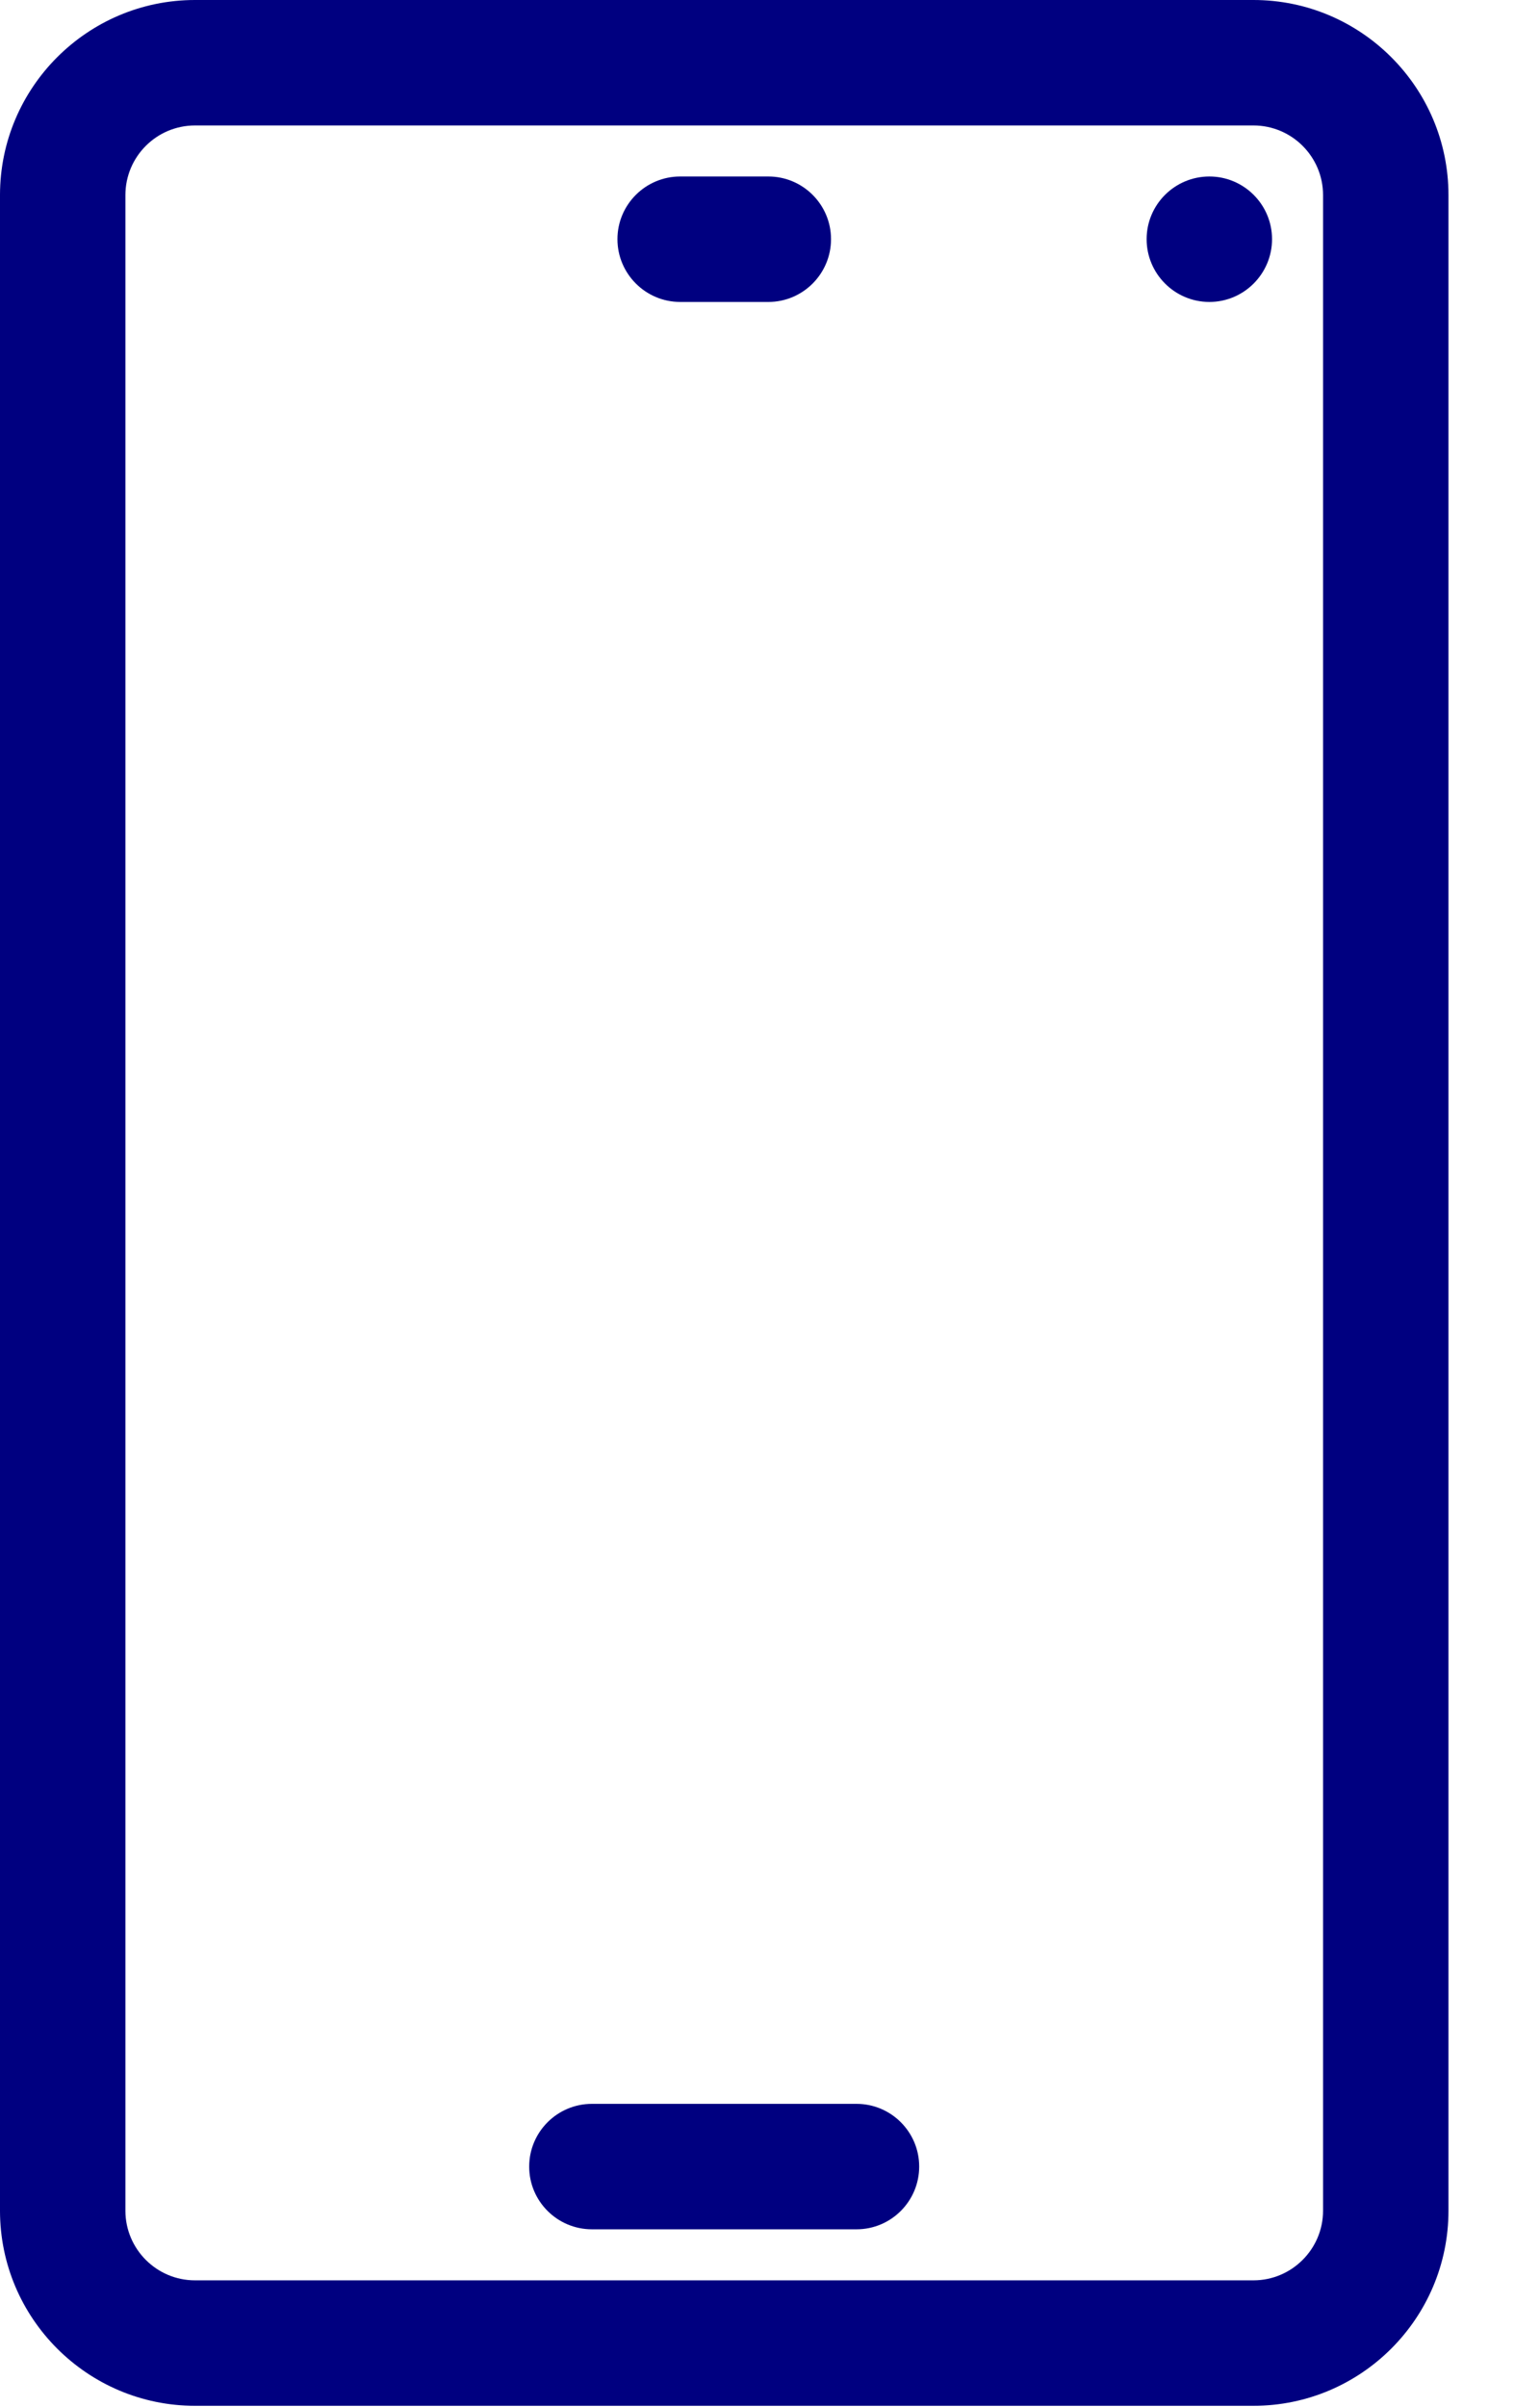 <svg width="16" height="25" viewBox="0 0 16 25" fill="none" xmlns="http://www.w3.org/2000/svg">
<path fill-rule="evenodd" clip-rule="evenodd" d="M7.067 3.136H7.983C8.342 3.136 8.634 2.843 8.634 2.484C8.634 2.125 8.342 1.833 7.983 1.833H7.067C6.707 1.833 6.415 2.125 6.415 2.484C6.415 2.843 6.707 3.136 7.067 3.136" fill="#000080"/>
<path fill-rule="evenodd" clip-rule="evenodd" d="M6.15 23.153H8.899C9.258 23.153 9.55 22.861 9.55 22.501C9.55 22.142 9.258 21.85 8.899 21.85H6.15C5.79 21.85 5.498 22.142 5.498 22.502C5.498 22.861 5.79 23.153 6.15 23.153" fill="#000080"/>
<path fill-rule="evenodd" clip-rule="evenodd" d="M12.565 3.136C12.924 3.136 13.216 2.843 13.216 2.484C13.216 2.125 12.924 1.833 12.565 1.833C12.205 1.833 11.913 2.125 11.913 2.484C11.913 2.843 12.205 3.136 12.565 3.136" fill="#000080"/>
<path fill-rule="evenodd" clip-rule="evenodd" d="M1.303 2.026C1.303 1.627 1.627 1.303 2.026 1.303H13.023C13.421 1.303 13.746 1.627 13.746 2.026L13.746 18.177L13.746 22.96C13.746 23.358 13.421 23.683 13.023 23.683H2.026C1.627 23.683 1.303 23.358 1.303 22.96V2.026ZM13.023 0H2.026C0.909 0 0 0.909 0 2.026V22.96C0 24.077 0.909 24.986 2.026 24.986H13.023C14.14 24.986 15.049 24.077 15.049 22.96V2.026C15.049 0.909 14.14 0 13.023 0V0Z" fill="#000080"/>
</svg>
